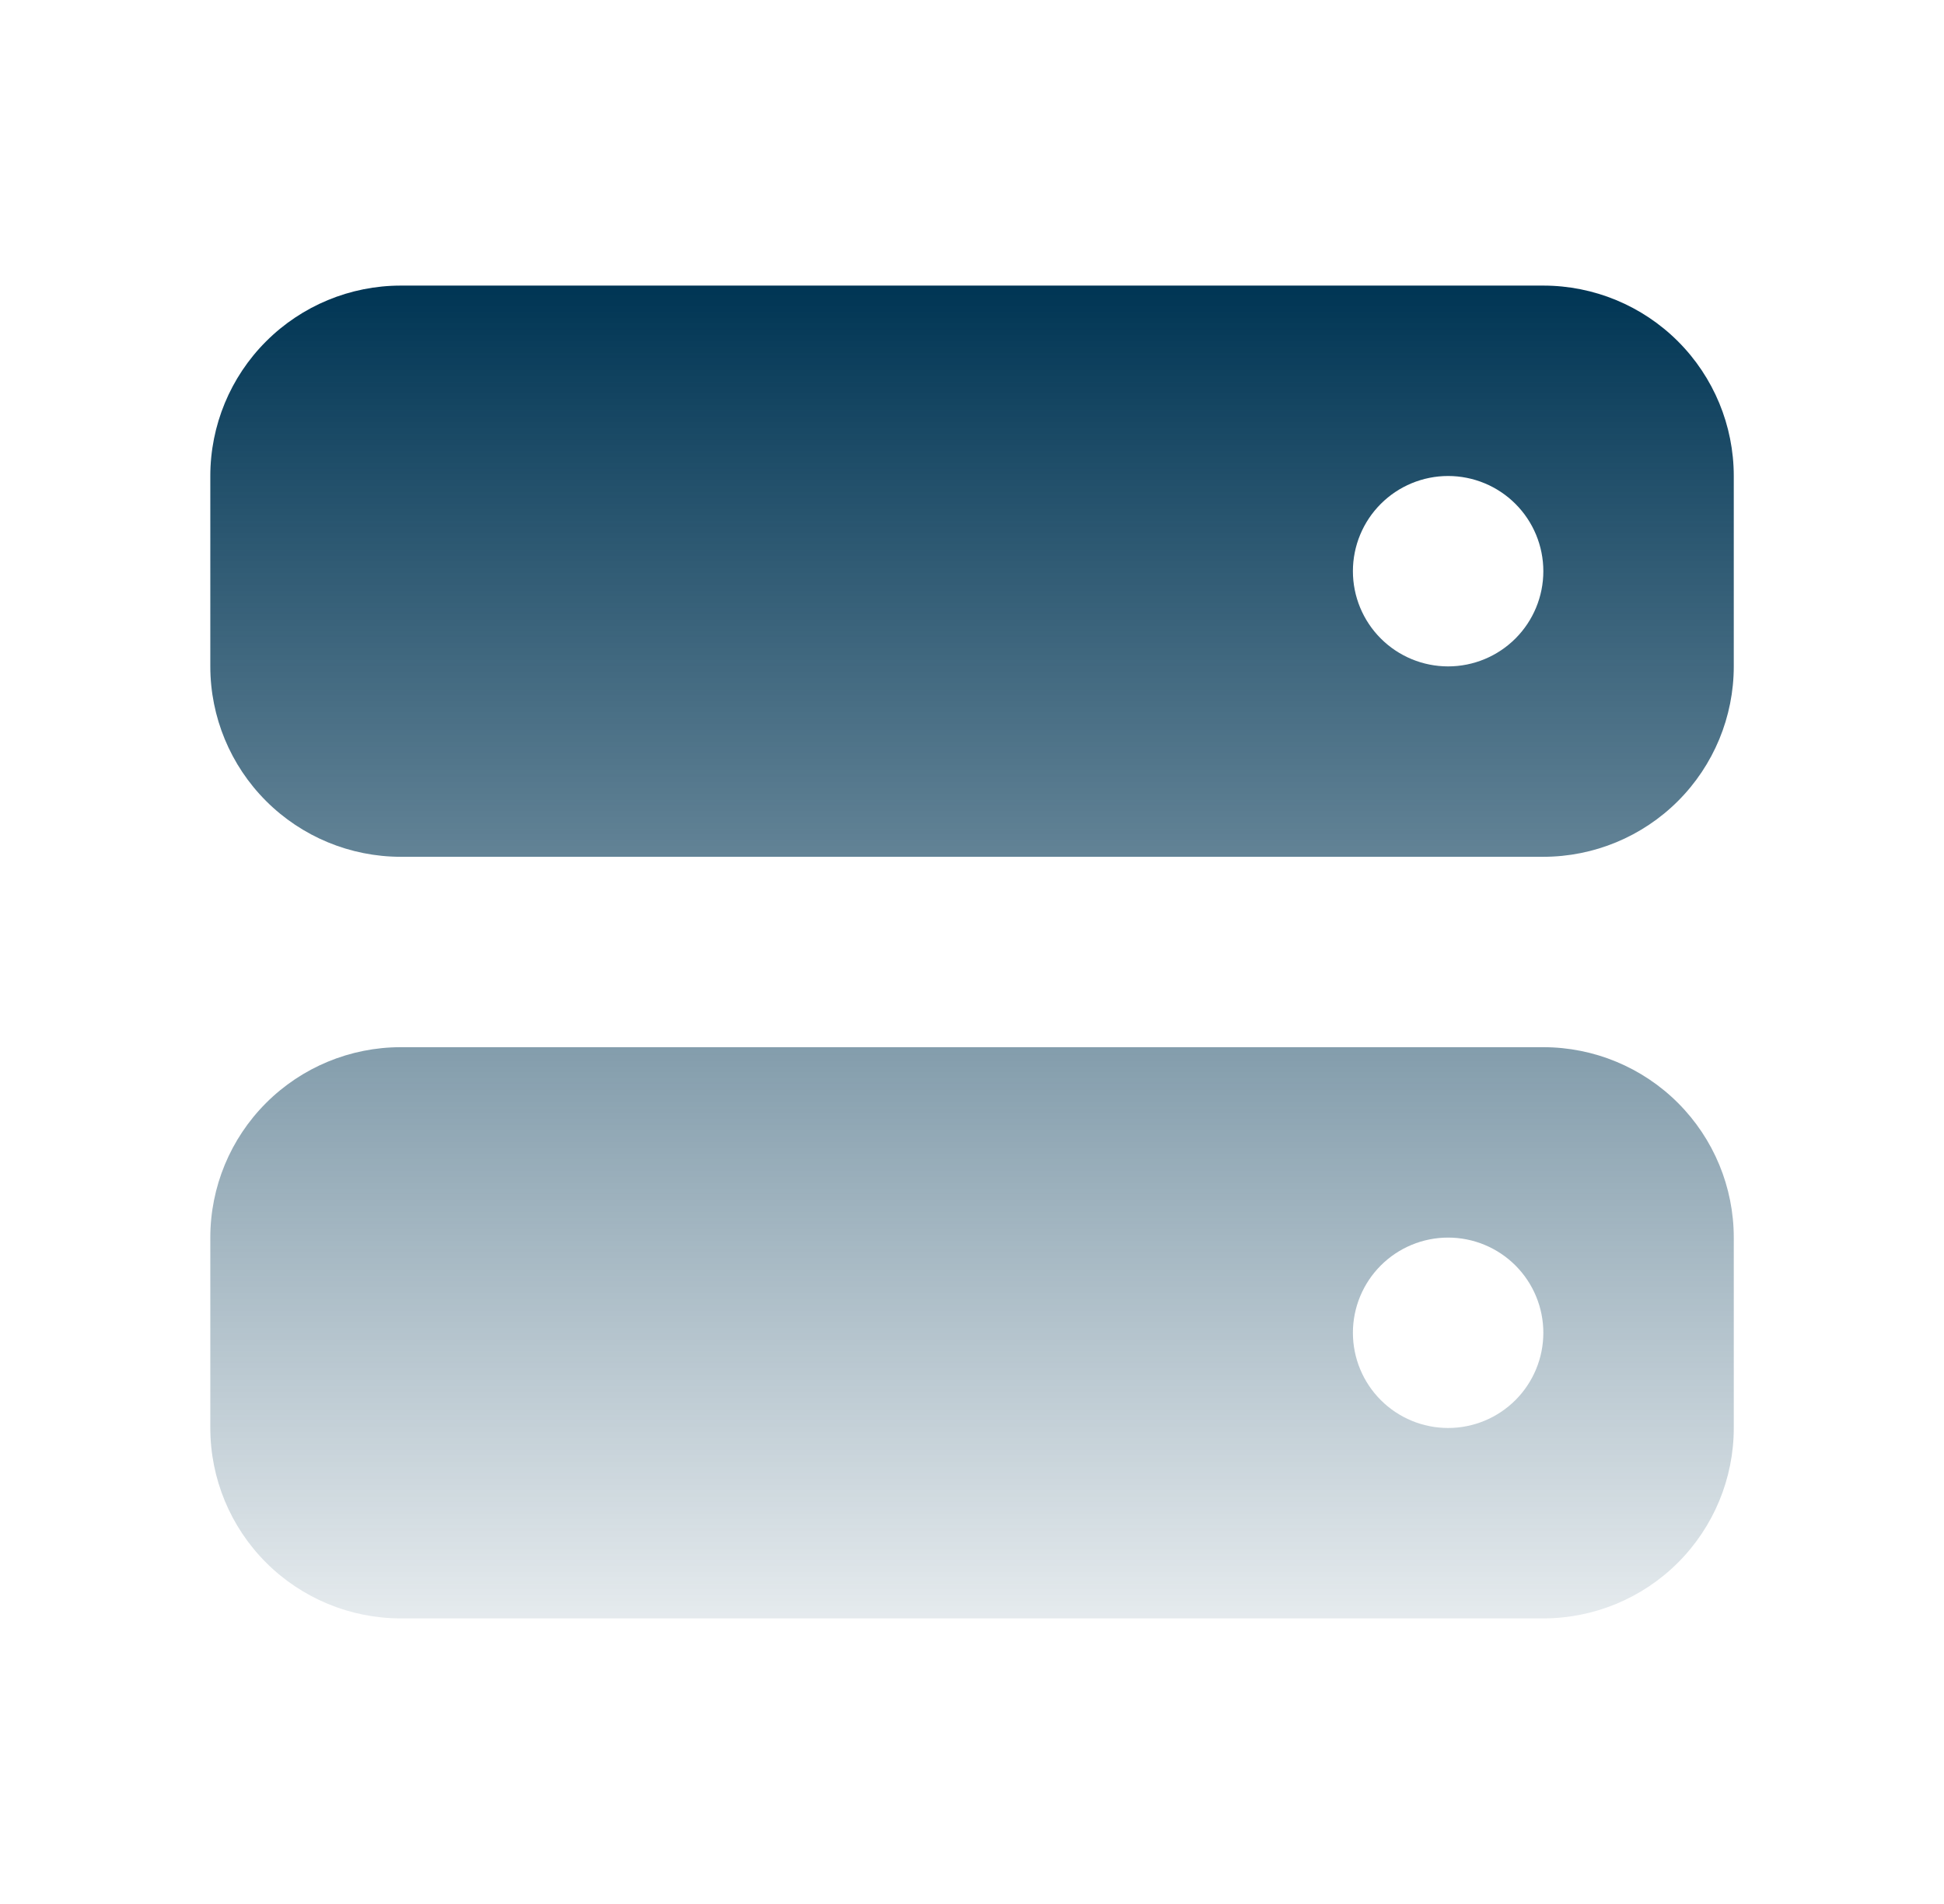 <svg width="49" height="48" viewBox="0 0 49 48" fill="none" xmlns="http://www.w3.org/2000/svg">
<path fill-rule="evenodd" clip-rule="evenodd" d="M5.301 12C5.301 10.727 5.806 9.506 6.707 8.606C7.607 7.706 8.828 7.2 10.101 7.2H38.901C40.174 7.2 41.395 7.706 42.295 8.606C43.195 9.506 43.701 10.727 43.701 12V16.8C43.701 18.073 43.195 19.294 42.295 20.194C41.395 21.094 40.174 21.6 38.901 21.6H10.101C8.828 21.6 7.607 21.094 6.707 20.194C5.806 19.294 5.301 18.073 5.301 16.8V12ZM38.901 14.4C38.901 15.037 38.648 15.647 38.198 16.097C37.748 16.547 37.137 16.8 36.501 16.8C35.864 16.8 35.254 16.547 34.804 16.097C34.354 15.647 34.101 15.037 34.101 14.4C34.101 13.763 34.354 13.153 34.804 12.703C35.254 12.253 35.864 12 36.501 12C37.137 12 37.748 12.253 38.198 12.703C38.648 13.153 38.901 13.763 38.901 14.4ZM5.301 31.2C5.301 29.927 5.806 28.706 6.707 27.806C7.607 26.906 8.828 26.4 10.101 26.4H38.901C40.174 26.4 41.395 26.906 42.295 27.806C43.195 28.706 43.701 29.927 43.701 31.2V36C43.701 37.273 43.195 38.494 42.295 39.394C41.395 40.294 40.174 40.8 38.901 40.8H10.101C8.828 40.8 7.607 40.294 6.707 39.394C5.806 38.494 5.301 37.273 5.301 36V31.2ZM38.901 33.6C38.901 34.236 38.648 34.847 38.198 35.297C37.748 35.747 37.137 36 36.501 36C35.864 36 35.254 35.747 34.804 35.297C34.354 34.847 34.101 34.236 34.101 33.6C34.101 32.963 34.354 32.353 34.804 31.903C35.254 31.453 35.864 31.2 36.501 31.2C37.137 31.2 37.748 31.453 38.198 31.903C38.648 32.353 38.901 32.963 38.901 33.6Z" fill="url(#paint0_linear_613_2108)"/>
<defs>
<linearGradient id="paint0_linear_613_2108" x1="24.501" y1="7.2" x2="24.501" y2="40.8" gradientUnits="userSpaceOnUse">
<stop stop-color="#003554"/>
<stop offset="1" stop-color="#003554" stop-opacity="0.1"/>
</linearGradient>
</defs>
</svg>
